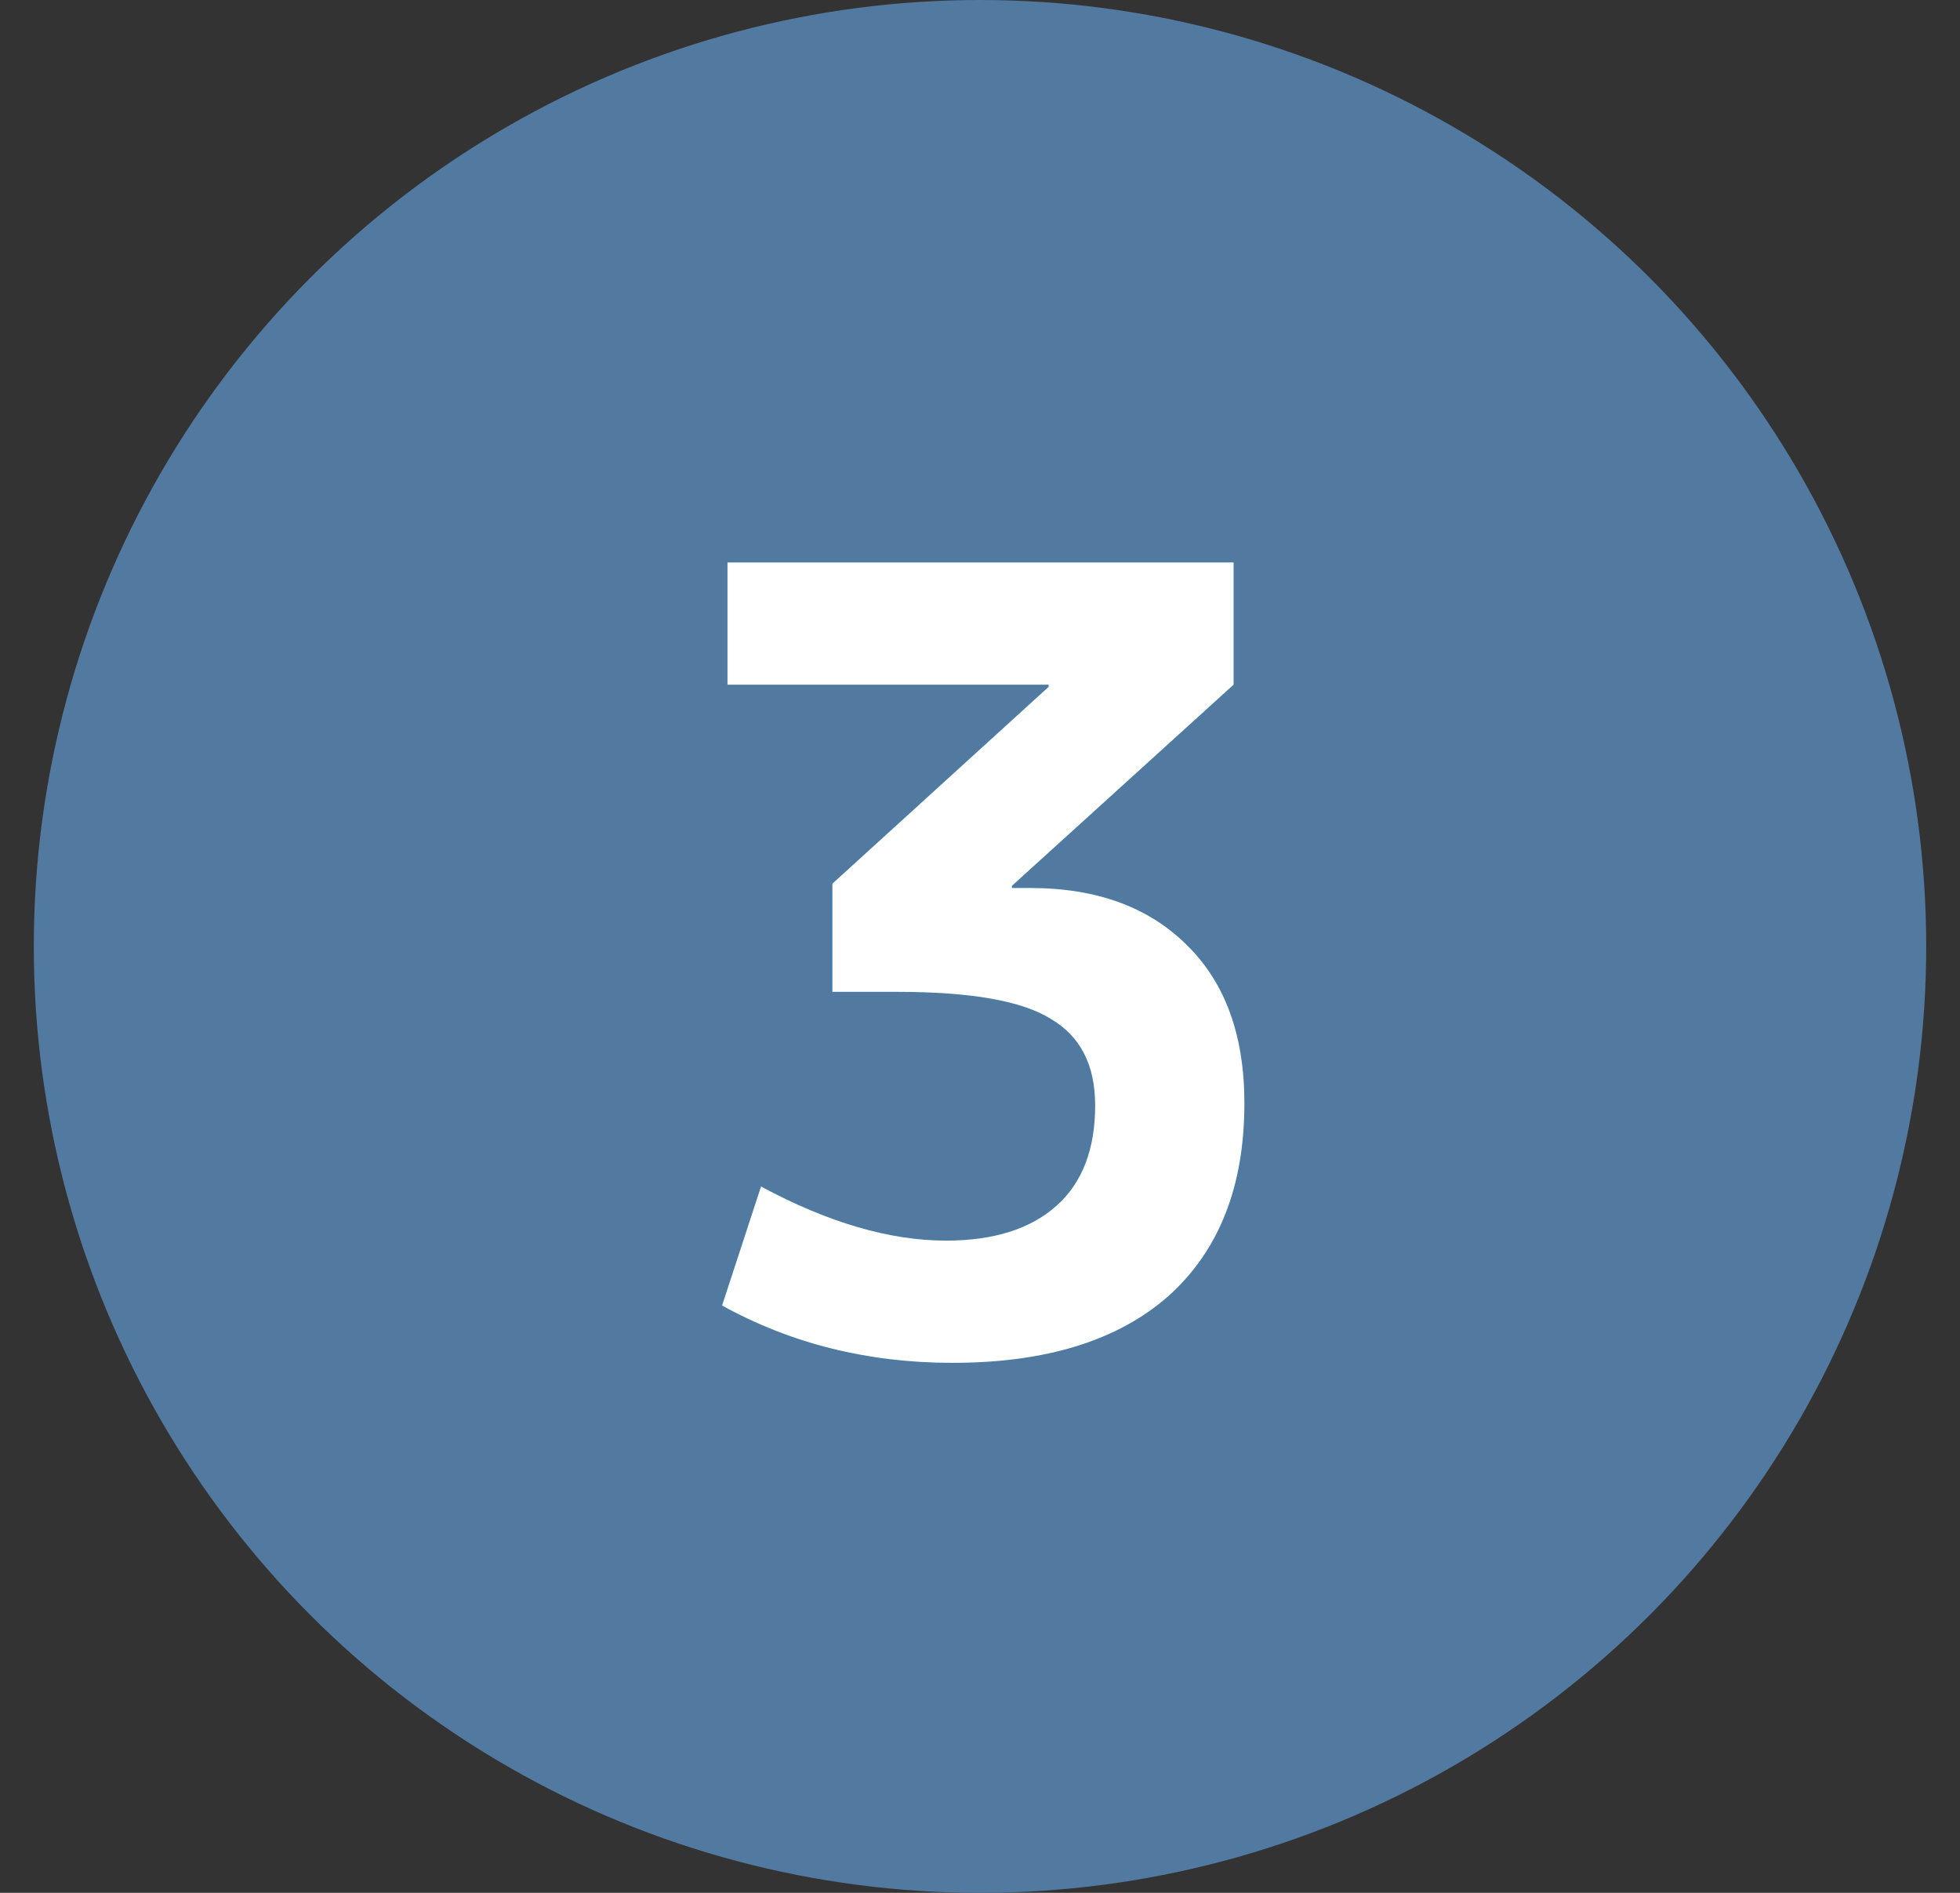 <svg width="29" height="28" viewBox="0 0 29 28" fill="none" xmlns="http://www.w3.org/2000/svg">
<rect x="0" y="0" width="29" height="28" fill="#333333" stroke="none"/>
<circle cx="14.5" cy="14" r="14" fill="#5279A0"/>
<path d="M10.764 8.32H18.252V10.128L14.972 13.104V13.136H15.244C16.225 13.136 16.999 13.419 17.564 13.984C18.129 14.539 18.412 15.317 18.412 16.32C18.412 17.547 18.039 18.496 17.292 19.168C16.545 19.829 15.479 20.16 14.092 20.16C12.844 20.16 11.708 19.877 10.684 19.312L11.26 17.552C12.252 18.085 13.164 18.352 13.996 18.352C14.7 18.352 15.244 18.181 15.628 17.84C16.012 17.499 16.204 17.003 16.204 16.352C16.204 15.755 15.985 15.328 15.548 15.072C15.121 14.805 14.364 14.672 13.276 14.672H12.316V13.072L15.516 10.16V10.128H10.764V8.32Z" fill="#1797DE"/>
<path d="M10.764 8.32H18.252V10.128L14.972 13.104V13.136H15.244C16.225 13.136 16.999 13.419 17.564 13.984C18.129 14.539 18.412 15.317 18.412 16.32C18.412 17.547 18.039 18.496 17.292 19.168C16.545 19.829 15.479 20.16 14.092 20.16C12.844 20.16 11.708 19.877 10.684 19.312L11.26 17.552C12.252 18.085 13.164 18.352 13.996 18.352C14.7 18.352 15.244 18.181 15.628 17.84C16.012 17.499 16.204 17.003 16.204 16.352C16.204 15.755 15.985 15.328 15.548 15.072C15.121 14.805 14.364 14.672 13.276 14.672H12.316V13.072L15.516 10.16V10.128H10.764V8.32Z" fill="white"/>
</svg>
